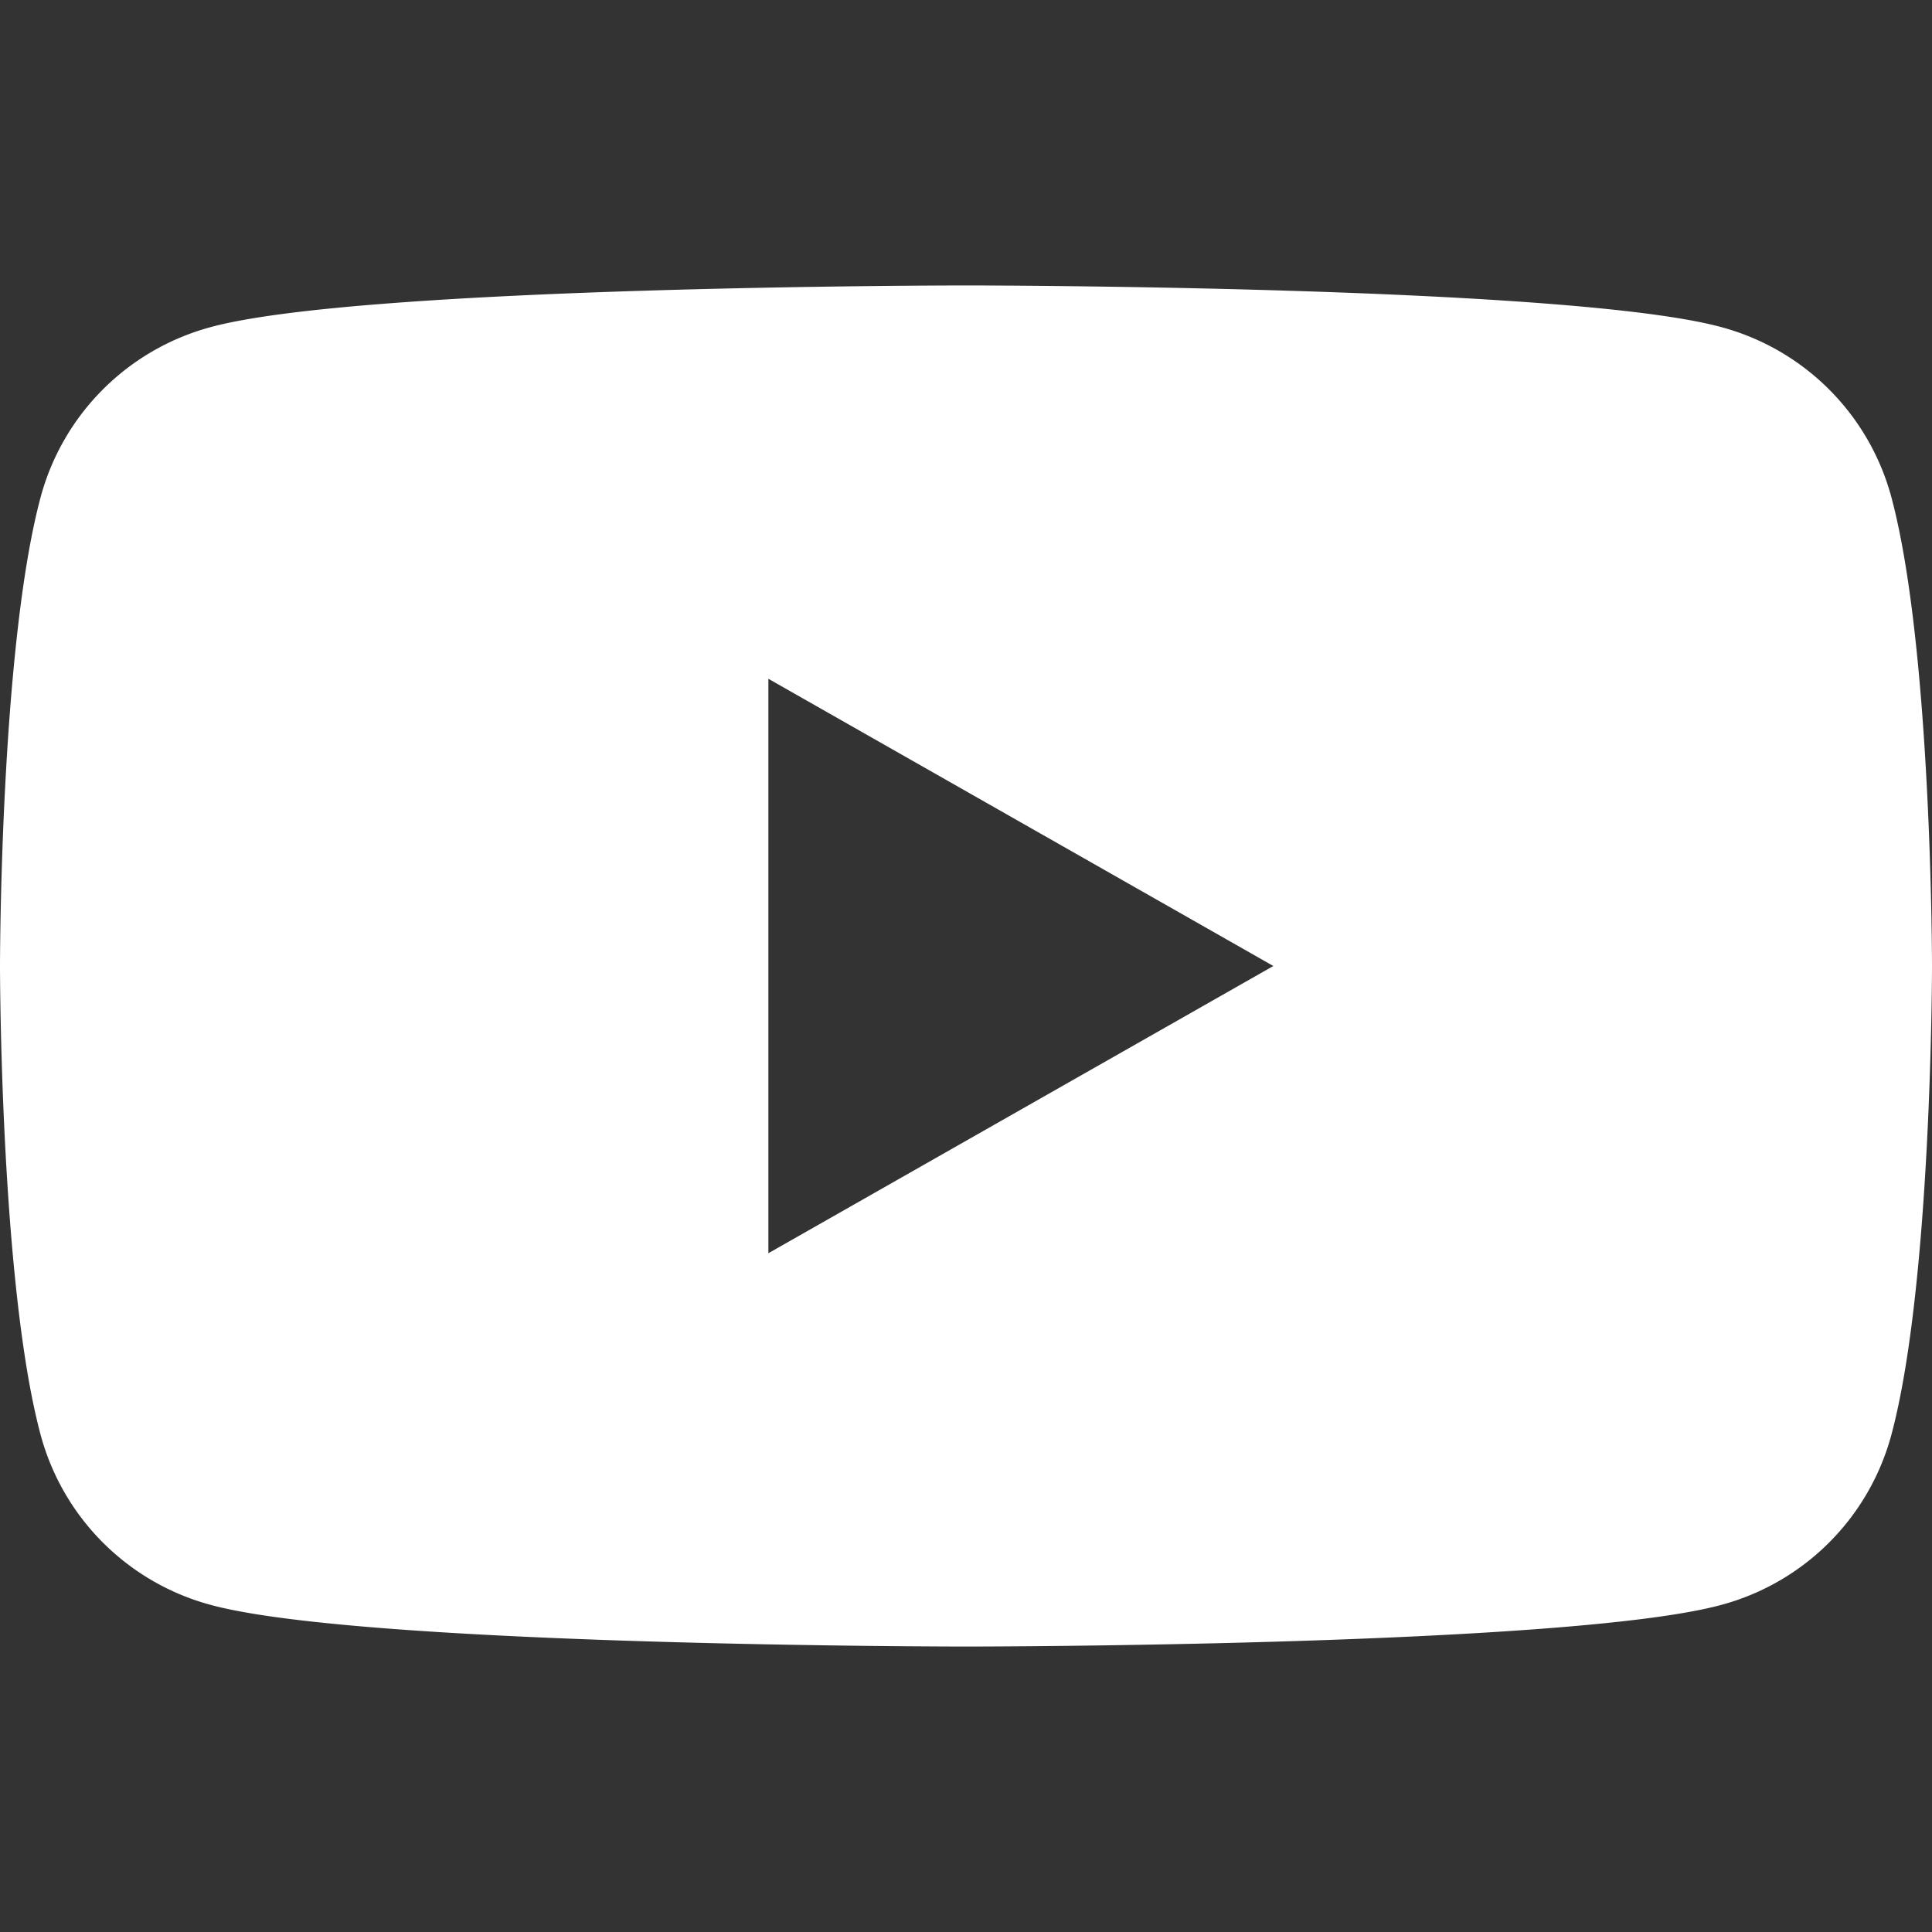 <svg xmlns="http://www.w3.org/2000/svg" viewBox="0 0 24 24" fill="white">
  <rect x="0" y="0" width="24" height="24" fill="#333333" stroke="none"/>
  <path
    d="M23.498 6.186a2.994 2.994 0 0 0-2.106-2.12C19.505 3.546 12 3.546 12 3.546s-7.505 0-9.392.52A2.994 2.994 0 0 0 .502 6.186C0 8.07 0 12 0 12s0 3.93.502 5.814a2.994 2.994 0 0 0 2.106 2.12c1.887.52 9.392.52 9.392.52s7.505 0 9.392-.52a2.994 2.994 0 0 0 2.106-2.12C24 15.93 24 12 24 12s0-3.93-.502-5.814zM9.545 15.568V8.432L15.818 12l-6.273 3.568z" />
</svg>